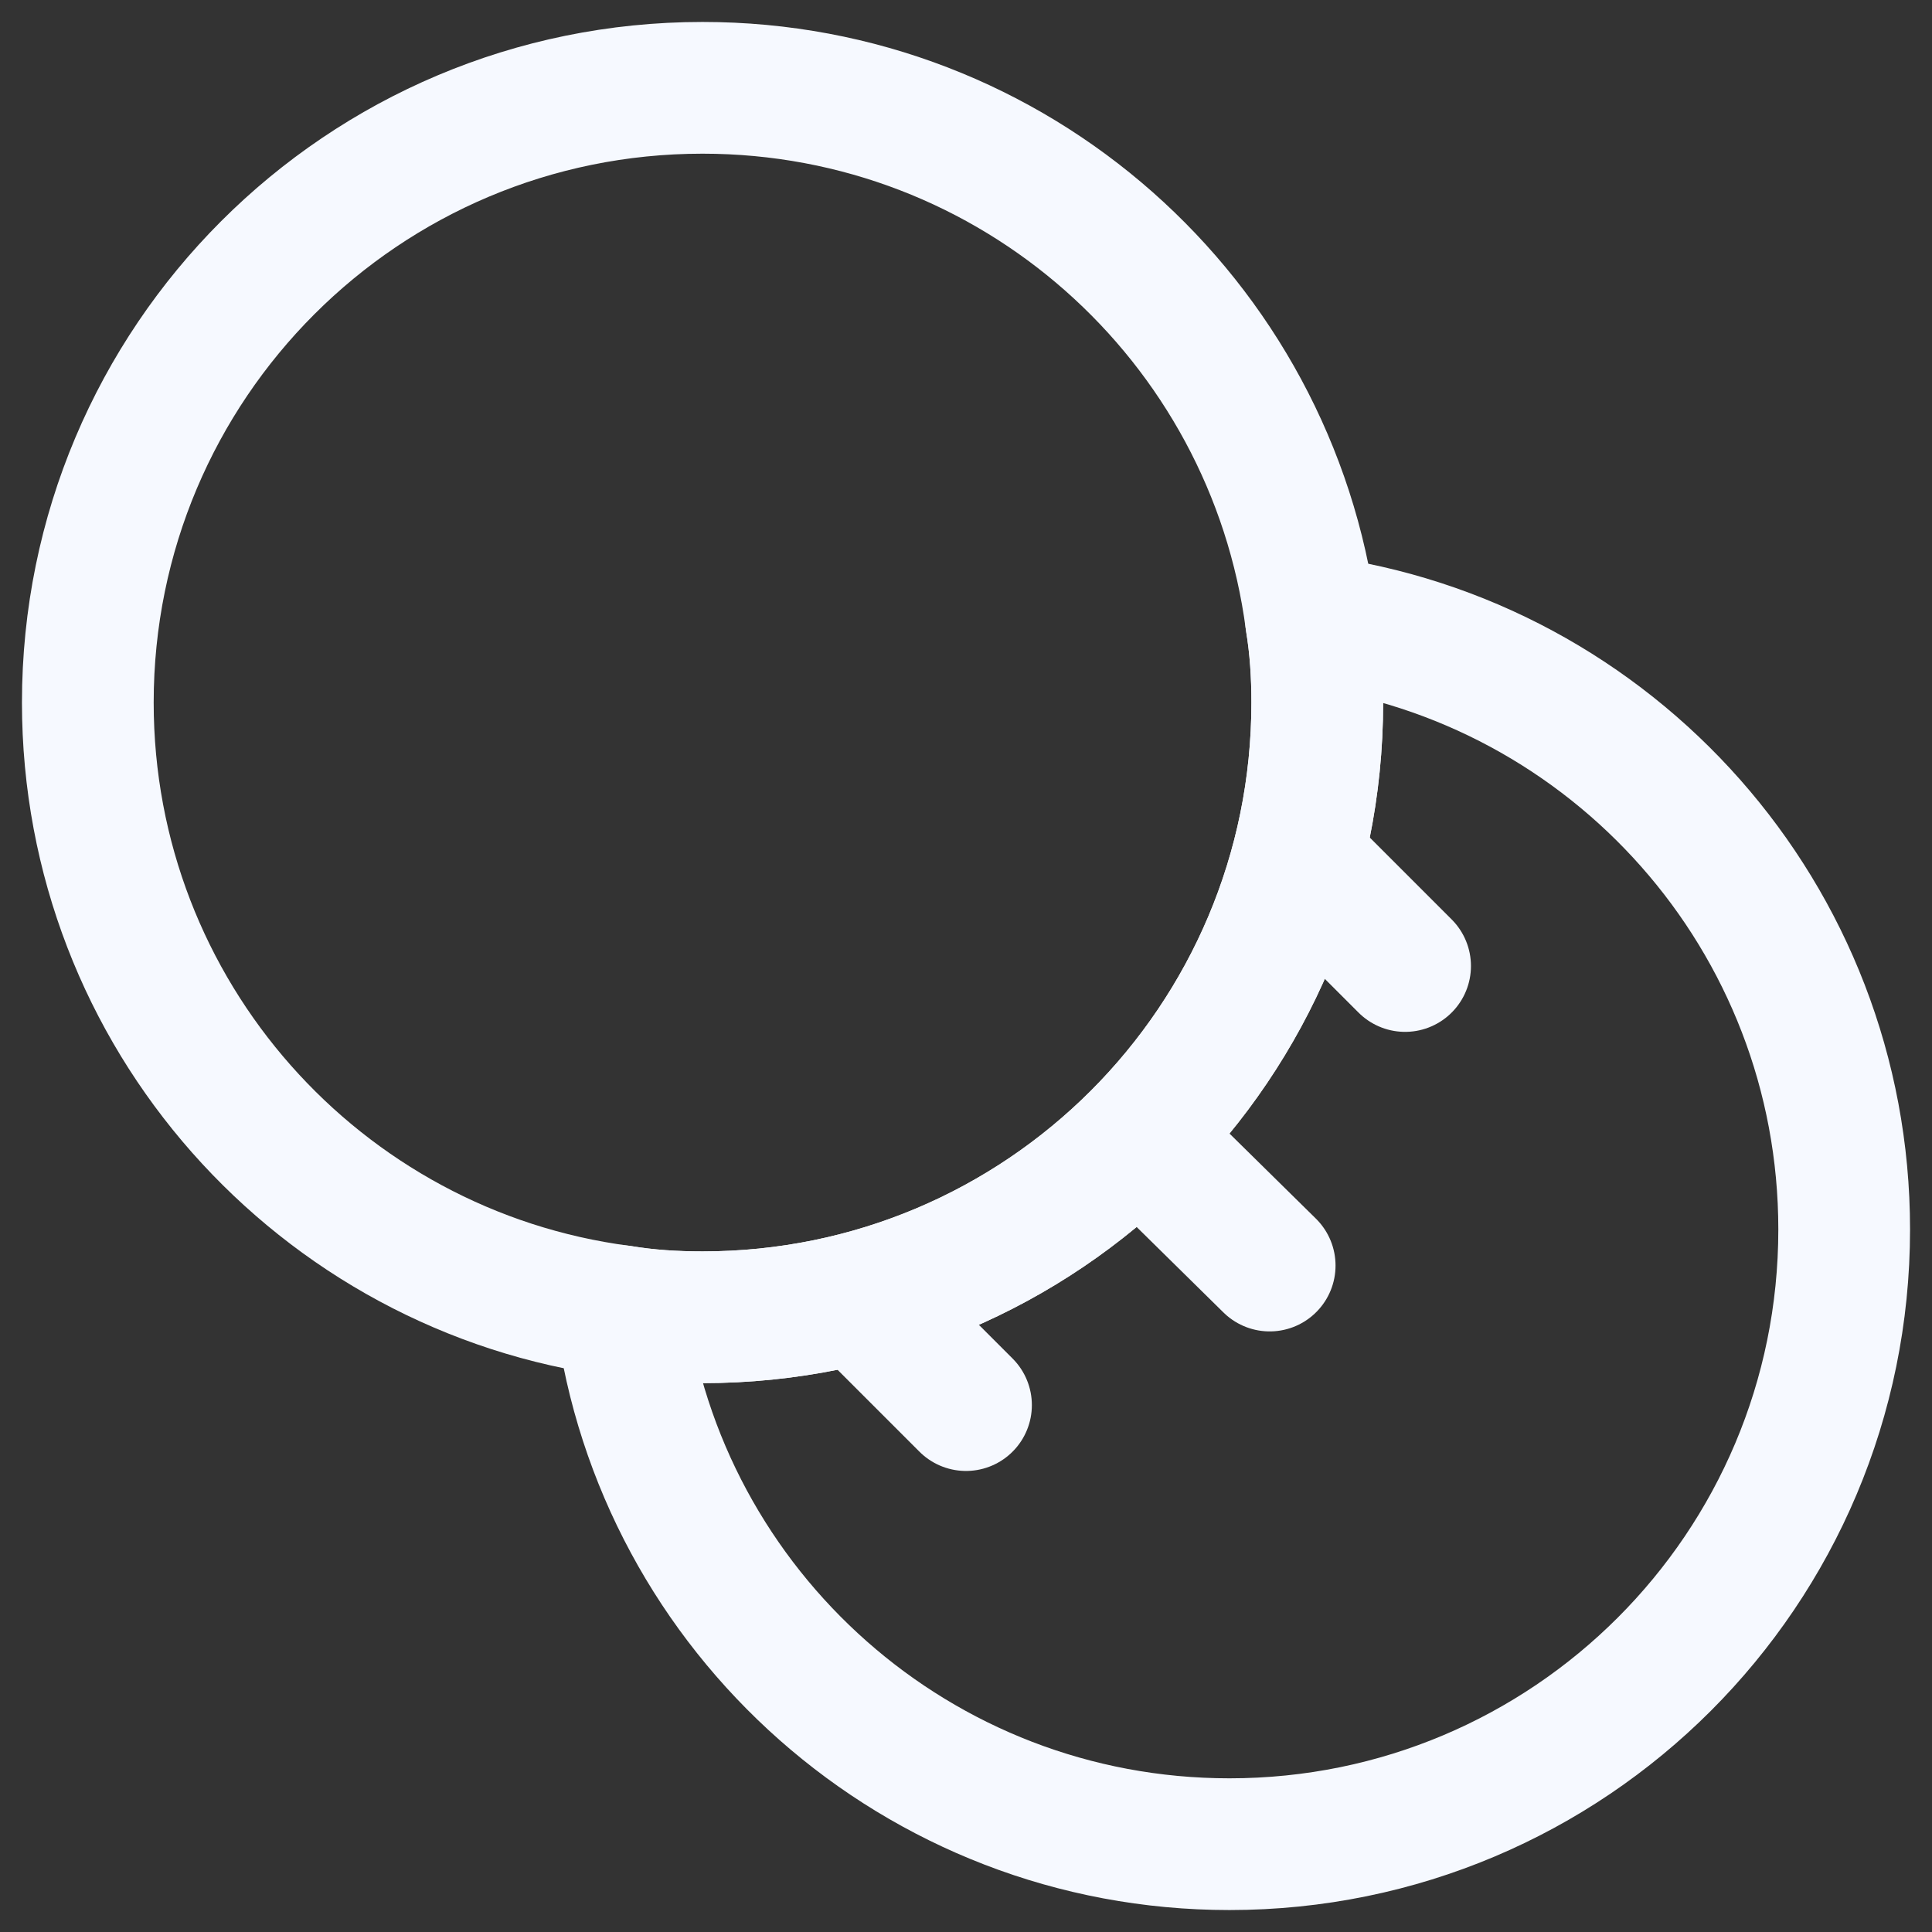 <svg width="22" height="22" viewBox="0 0 22 22" fill="none" xmlns="http://www.w3.org/2000/svg">
<rect x="0" y="0" width="22" height="22" fill="#333333" stroke="none"/>
<path d="M15 8C15 11.87 11.87 15 8 15C7.68 15 7.37 14.98 7.07 14.93C3.64 14.48 1 11.55 1 8C1 4.13 4.13 1 8 1C11.55 1 14.48 3.64 14.93 7.07C14.98 7.37 15 7.68 15 8Z" stroke="#F6F9FF" stroke-width="1.5" stroke-linecap="round" stroke-linejoin="round"/>
<path d="M21 14C21 17.87 17.87 21 14 21C10.45 21 7.52 18.36 7.07 14.93C7.37 14.98 7.68 15 8 15C11.87 15 15 11.87 15 8C15 7.68 14.98 7.37 14.93 7.07C18.36 7.52 21 10.45 21 14Z" stroke="#F6F9FF" stroke-width="1.5" stroke-linecap="round" stroke-linejoin="round"/>
<path d="M13.148 13.121L14.458 14.411" stroke="#F6F9FF" stroke-width="1.5" stroke-linecap="round" stroke-linejoin="round"/>
<path d="M16 11L15 10" stroke="#F6F9FF" stroke-width="1.5" stroke-linecap="round" stroke-linejoin="round"/>
<path d="M11 16L10 15" stroke="#F6F9FF" stroke-width="1.5" stroke-linecap="round" stroke-linejoin="round"/>
</svg>

